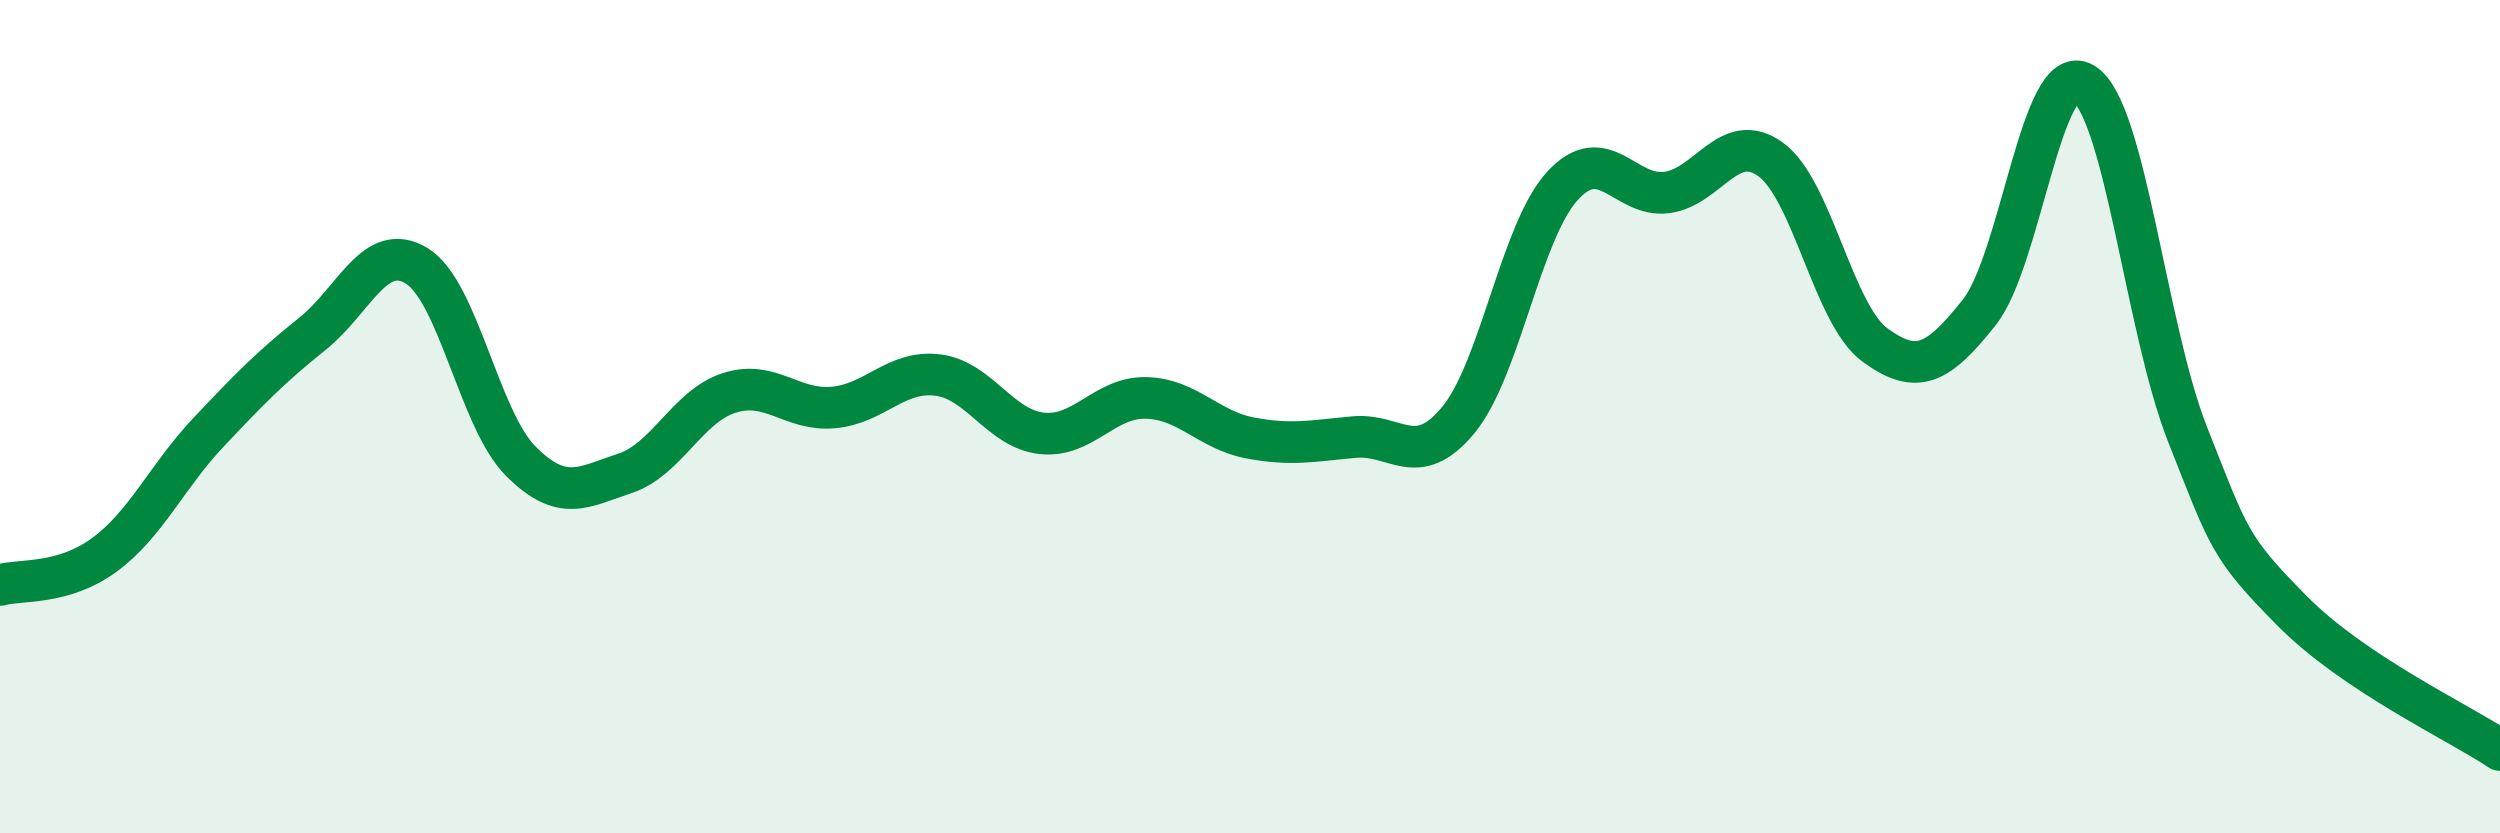 
    <svg width="60" height="20" viewBox="0 0 60 20" xmlns="http://www.w3.org/2000/svg">
      <path
        d="M 0,14.04 C 0.5,13.9 1.5,14.05 2.5,13.32 C 3.5,12.59 4,11.44 5,10.38 C 6,9.32 6.5,8.81 7.5,8.01 C 8.5,7.21 9,5.77 10,6.38 C 11,6.99 11.5,10.07 12.5,11.07 C 13.5,12.07 14,11.69 15,11.36 C 16,11.03 16.5,9.75 17.5,9.43 C 18.5,9.11 19,9.87 20,9.78 C 21,9.69 21.5,8.88 22.5,9 C 23.5,9.12 24,10.29 25,10.4 C 26,10.51 26.5,9.53 27.5,9.55 C 28.5,9.57 29,10.32 30,10.51 C 31,10.7 31.5,10.58 32.5,10.49 C 33.5,10.4 34,11.29 35,10.08 C 36,8.87 36.5,5.55 37.5,4.46 C 38.5,3.37 39,4.75 40,4.62 C 41,4.49 41.5,3.1 42.5,3.83 C 43.5,4.56 44,7.55 45,8.28 C 46,9.01 46.5,8.76 47.5,7.5 C 48.5,6.24 49,1.42 50,2 C 51,2.58 51.5,7.89 52.5,10.42 C 53.5,12.95 53.5,13.13 55,14.65 C 56.5,16.17 59,17.33 60,18L60 20L0 20Z"
        fill="#008740"
        opacity="0.1"
        stroke-linecap="round"
        stroke-linejoin="round"
      />
      <path
        d="M 0,14.04 C 0.5,13.9 1.5,14.05 2.5,13.32 C 3.5,12.59 4,11.44 5,10.38 C 6,9.32 6.5,8.81 7.5,8.01 C 8.5,7.21 9,5.77 10,6.38 C 11,6.99 11.5,10.07 12.5,11.07 C 13.5,12.07 14,11.69 15,11.36 C 16,11.03 16.5,9.75 17.5,9.43 C 18.5,9.11 19,9.87 20,9.78 C 21,9.69 21.5,8.88 22.5,9 C 23.5,9.12 24,10.29 25,10.4 C 26,10.51 26.5,9.53 27.5,9.55 C 28.5,9.57 29,10.32 30,10.51 C 31,10.7 31.5,10.58 32.5,10.49 C 33.5,10.4 34,11.29 35,10.08 C 36,8.87 36.5,5.55 37.5,4.46 C 38.5,3.37 39,4.75 40,4.62 C 41,4.49 41.5,3.1 42.5,3.83 C 43.5,4.56 44,7.55 45,8.28 C 46,9.01 46.5,8.76 47.5,7.5 C 48.5,6.24 49,1.42 50,2 C 51,2.58 51.5,7.89 52.5,10.42 C 53.5,12.95 53.5,13.13 55,14.65 C 56.5,16.17 59,17.33 60,18"
        stroke="#008740"
        stroke-width="1"
        fill="none"
        stroke-linecap="round"
        stroke-linejoin="round"
      />
    </svg>
  